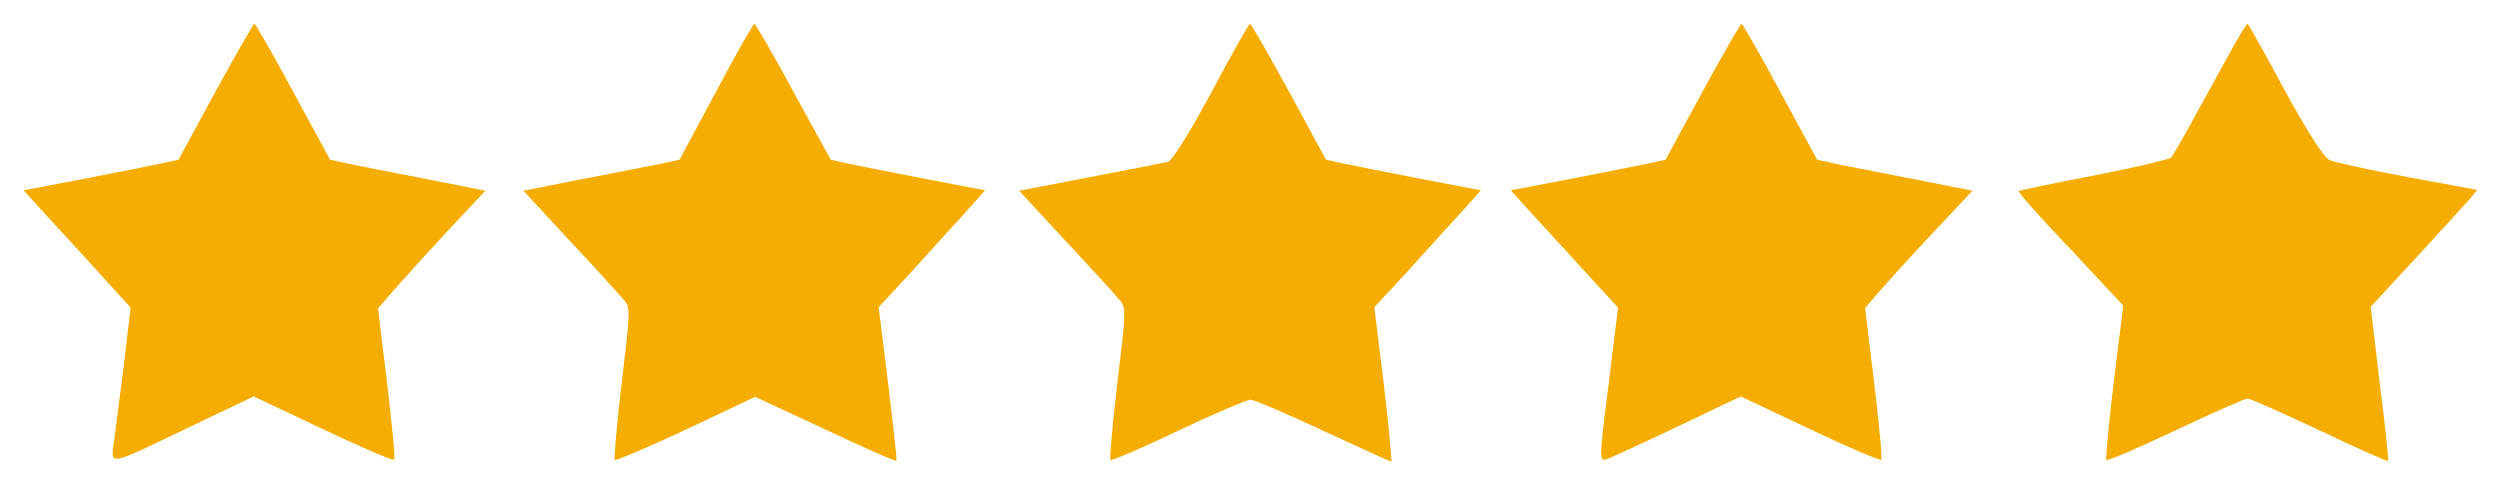 <svg version="1.0" preserveAspectRatio="xMidYMid meet" height="115" viewBox="0 0 450 86.25" zoomAndPan="magnify" width="600" xmlns:xlink="http://www.w3.org/1999/xlink" xmlns="http://www.w3.org/2000/svg"><path fill-rule="nonzero" fill-opacity="1" d="M 38.746 16.559 L 32.129 28.75 L 28.707 29.496 C 26.848 29.867 20.602 31.133 14.805 32.246 L 4.246 34.254 L 9.598 40.129 C 12.57 43.324 16.883 48.082 19.266 50.688 L 23.504 55.371 L 22.387 64.961 C 21.719 70.242 20.898 76.488 20.602 78.867 C 19.934 83.996 18.742 84.219 34.285 76.785 L 45.66 71.355 L 58.078 77.23 C 64.992 80.5 70.715 82.957 70.941 82.73 C 71.164 82.508 70.566 76.336 69.676 68.977 L 68.039 55.52 L 70.867 52.246 C 72.426 50.461 76.738 45.703 80.531 41.613 L 87.371 34.328 L 76.812 32.246 C 71.016 31.133 64.695 29.867 62.836 29.496 L 59.414 28.75 L 52.797 16.559 C 49.152 9.793 46.031 4.363 45.809 4.289 C 45.586 4.289 42.461 9.793 38.746 16.559 Z M 38.746 16.559" fill="#f5ad01"></path><path fill-rule="nonzero" fill-opacity="1" d="M 128.859 16.559 L 122.316 28.75 L 118.824 29.496 C 116.891 29.867 110.57 31.133 104.77 32.246 L 94.211 34.328 L 102.539 43.324 C 107.148 48.23 111.461 52.992 112.207 53.883 C 113.543 55.371 113.469 55.891 111.91 68.902 C 111.016 76.336 110.496 82.582 110.645 82.805 C 110.867 82.957 116.668 80.5 123.508 77.305 L 135.926 71.43 L 148.566 77.305 C 155.48 80.574 161.277 83.105 161.352 82.957 C 161.504 82.883 160.758 76.562 159.867 69.051 L 158.156 55.297 L 163.883 49.125 C 167.004 45.629 171.316 40.945 173.473 38.566 L 177.34 34.254 L 166.781 32.246 C 160.98 31.133 154.734 29.867 152.879 29.496 L 149.531 28.75 L 142.84 16.559 C 139.195 9.793 136 4.289 135.777 4.289 C 135.555 4.363 132.43 9.793 128.859 16.559 Z M 128.859 16.559" fill="#f5ad01"></path><path fill-rule="nonzero" fill-opacity="1" d="M 218.086 16.559 C 214.367 23.473 211.023 28.898 210.277 29.125 C 209.609 29.273 203.289 30.535 196.227 31.875 L 183.438 34.328 L 191.766 43.324 C 196.375 48.23 200.688 52.992 201.43 53.883 C 202.77 55.371 202.695 55.891 201.133 68.902 C 200.242 76.336 199.719 82.582 199.867 82.805 C 200.09 82.957 205.594 80.648 212.062 77.527 C 218.531 74.48 224.406 71.949 225.074 71.949 C 225.742 71.949 231.617 74.48 238.16 77.527 C 244.777 80.574 250.281 83.105 250.43 83.105 C 250.578 83.105 249.984 76.859 249.09 69.199 L 247.379 55.297 L 253.105 49.125 C 256.227 45.629 260.539 40.945 262.695 38.566 L 266.562 34.254 L 256.004 32.246 C 250.207 31.133 243.961 29.867 242.102 29.496 L 238.68 28.75 L 232.062 16.559 C 228.348 9.793 225.223 4.289 225 4.289 C 224.777 4.289 221.652 9.867 218.086 16.559 Z M 218.086 16.559" fill="#f5ad01"></path><path fill-rule="nonzero" fill-opacity="1" d="M 306.418 16.559 L 299.801 28.75 L 296.379 29.496 C 294.52 29.867 288.273 31.133 282.477 32.246 L 271.918 34.254 L 277.27 40.129 C 280.246 43.324 284.559 48.082 286.938 50.688 L 291.25 55.371 L 289.539 69.273 C 287.828 82.73 287.828 83.105 289.242 82.656 C 289.984 82.359 295.711 79.758 301.957 76.785 L 313.332 71.355 L 325.75 77.23 C 332.664 80.5 338.391 82.957 338.613 82.73 C 338.836 82.508 338.242 76.262 337.348 68.902 L 335.711 55.445 L 338.539 52.172 C 340.098 50.387 344.41 45.629 348.203 41.613 L 355.043 34.328 L 344.484 32.246 C 338.688 31.133 332.367 29.867 330.508 29.496 L 327.086 28.75 L 320.469 16.559 C 316.828 9.793 313.703 4.363 313.48 4.289 C 313.258 4.289 310.133 9.793 306.418 16.559 Z M 306.418 16.559" fill="#f5ad01"></path><path fill-rule="nonzero" fill-opacity="1" d="M 402.109 8.156 C 400.922 10.312 398.02 15.59 395.641 19.902 C 393.336 24.215 391.105 28.008 390.809 28.379 C 390.438 28.676 384.266 30.164 376.977 31.578 C 369.617 32.988 363.52 34.254 363.371 34.402 C 363.223 34.625 367.387 39.309 372.664 44.812 L 382.184 55 L 380.473 68.754 C 379.582 76.336 378.984 82.656 379.133 82.805 C 379.359 83.031 384.934 80.574 391.625 77.453 C 398.316 74.258 404.191 71.727 404.562 71.727 C 405.008 71.727 410.809 74.332 417.5 77.453 C 424.191 80.648 429.695 83.105 429.844 82.957 C 429.992 82.805 429.324 76.562 428.355 68.977 L 426.723 55.223 L 434.973 46.301 C 439.508 41.391 443.82 36.633 444.566 35.816 L 445.902 34.18 L 433.414 31.875 C 426.57 30.609 420.18 29.199 419.359 28.824 C 418.32 28.453 415.418 23.844 411.254 16.262 C 407.688 9.645 404.711 4.289 404.562 4.289 C 404.414 4.289 403.301 6.074 402.109 8.156 Z M 402.109 8.156" fill="#f5ad01"></path></svg>
